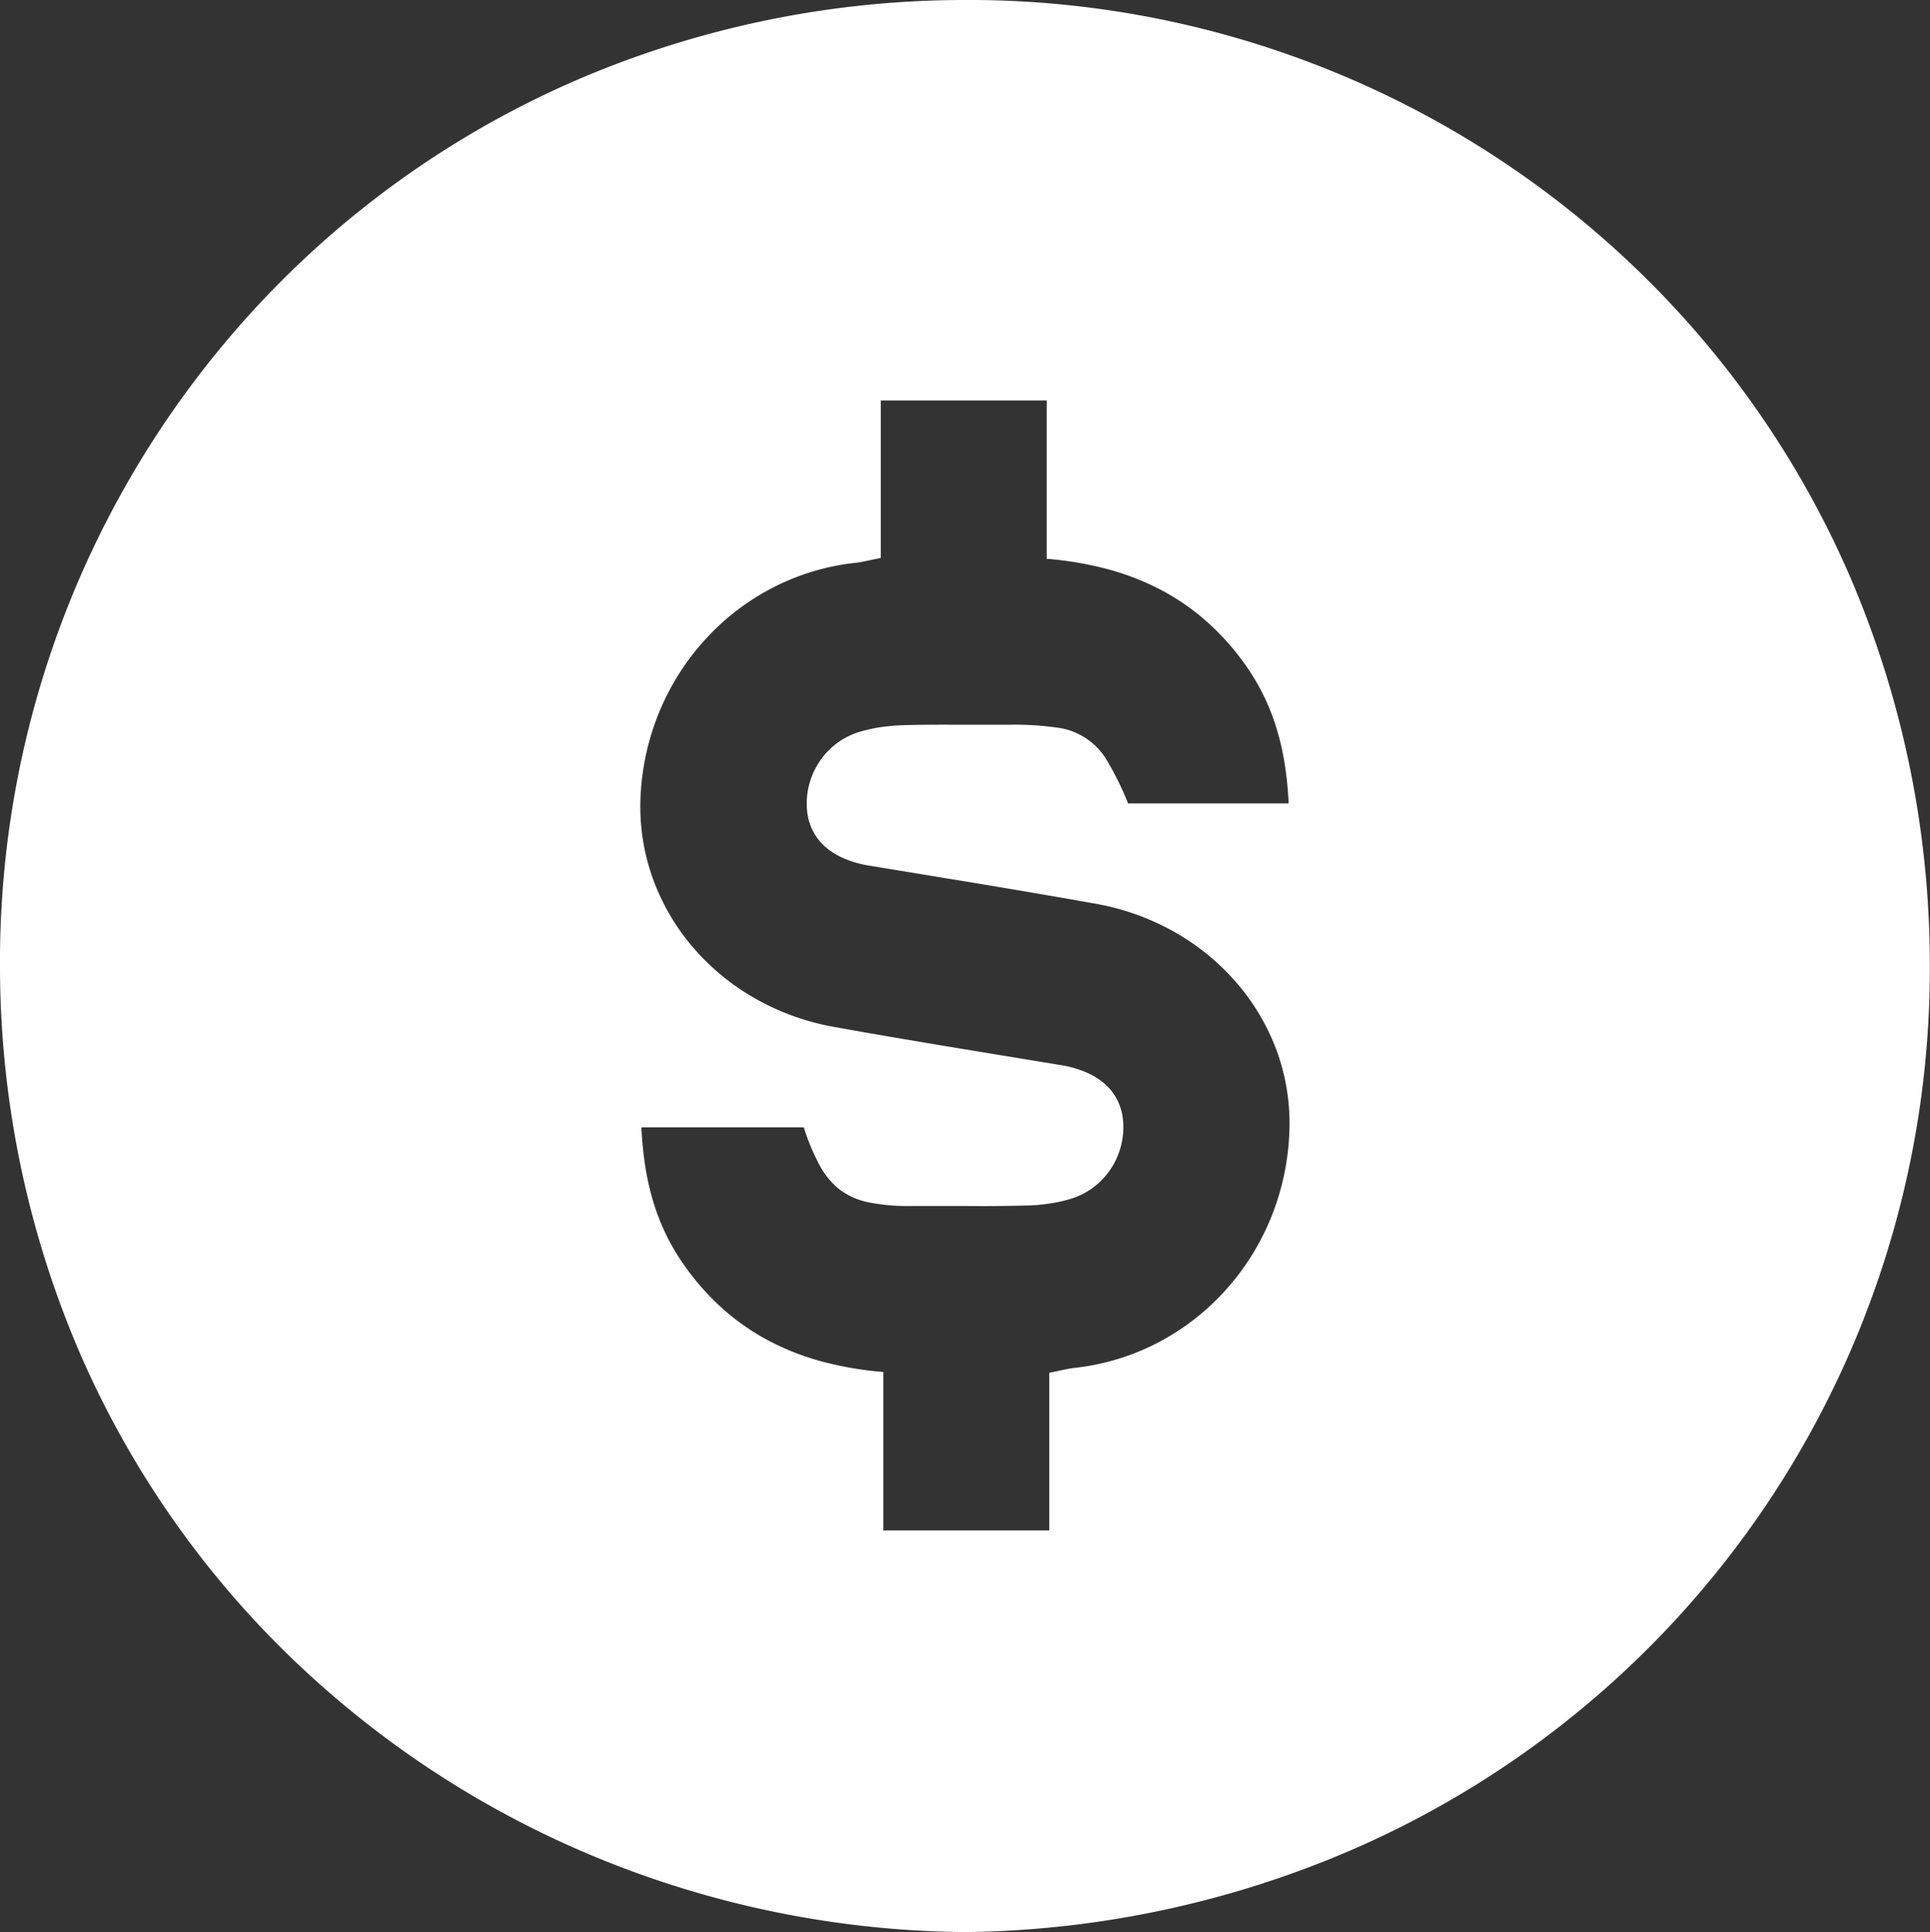 <svg xmlns="http://www.w3.org/2000/svg" xmlns:xlink="http://www.w3.org/1999/xlink" width="40.304" height="40.338" viewBox="0 0 40.304 40.338">
  <rect x="0" y="0" width="40.304" height="40.338" fill="#333333" stroke="none"/>
  <defs>
    <clipPath id="clip-path">
      <path id="Rectangle_256" data-name="Rectangle 256" d="M0,0H40.3V40.338H0Z" fill="#fff"/>
    </clipPath>
  </defs>
  <g id="Group_160" data-name="Group 160" clip-path="url(#clip-path)">
    <path id="Path_292" data-name="Path 292" d="M20.246,40.338a20.625,20.625,0,0,1-7.695-1.52,20.364,20.364,0,0,1-6.438-4.177A19.8,19.8,0,0,1,1.681,28.28,20.418,20.418,0,0,1,0,20.209,20.124,20.124,0,0,1,5.632,6.115,19.857,19.857,0,0,1,12,1.689,20.517,20.517,0,0,1,20.059,0,20.117,20.117,0,0,1,34.191,5.633a19.864,19.864,0,0,1,4.433,6.382A20.517,20.517,0,0,1,40.3,20.1a20.055,20.055,0,0,1-12,18.491,20.955,20.955,0,0,1-8.063,1.746m-3.466-16.8H13.395a7.321,7.321,0,0,0,.077.794,5.527,5.527,0,0,0,.165.741,4.688,4.688,0,0,0,.268.694,4.565,4.565,0,0,0,.385.652,5.3,5.3,0,0,0,.819.92,4.844,4.844,0,0,0,.967.665,5.415,5.415,0,0,0,1.113.429,7.116,7.116,0,0,0,1.258.212v3.308h3.465V28.662l.158-.033L22.2,28.6l.122-.024c.039-.007.077-.013.115-.017a4.933,4.933,0,0,0,1.729-.52,5.036,5.036,0,0,0,1.4-1.073,5.165,5.165,0,0,0,.958-1.5,5.264,5.264,0,0,0,.4-1.8A4.439,4.439,0,0,0,26.684,22a4.6,4.6,0,0,0-.823-1.437,4.884,4.884,0,0,0-1.3-1.085,5.176,5.176,0,0,0-1.673-.608q-.591-.106-1.182-.207t-1.184-.2l-1.185-.195-1.185-.195a2.22,2.22,0,0,1-.521-.148,1.464,1.464,0,0,1-.4-.248,1.129,1.129,0,0,1-.261-.34,1.179,1.179,0,0,1-.117-.424,1.558,1.558,0,0,1,.044-.529,1.582,1.582,0,0,1,.212-.477,1.558,1.558,0,0,1,.358-.382,1.524,1.524,0,0,1,.479-.244c.074-.022.15-.042.226-.059s.154-.031.232-.042.156-.02.235-.027.157-.011.234-.013q.276-.007.552-.009t.553,0l.553,0,.553,0a6.164,6.164,0,0,1,.96.056,1.416,1.416,0,0,1,1.094.727,6.077,6.077,0,0,1,.419.86H26.91a7.313,7.313,0,0,0-.077-.793,5.526,5.526,0,0,0-.165-.741,4.688,4.688,0,0,0-.268-.694,4.565,4.565,0,0,0-.385-.653,5.3,5.3,0,0,0-.819-.92,4.844,4.844,0,0,0-.967-.665,5.414,5.414,0,0,0-1.113-.429,7.117,7.117,0,0,0-1.258-.212V8.361H18.393v3.288l-.157.032-.136.029-.122.024c-.039.007-.077.013-.115.017a4.932,4.932,0,0,0-1.729.52,5.035,5.035,0,0,0-1.4,1.073,5.164,5.164,0,0,0-.958,1.5,5.263,5.263,0,0,0-.4,1.8,4.439,4.439,0,0,0,.246,1.666,4.6,4.6,0,0,0,.823,1.437,4.884,4.884,0,0,0,1.3,1.085,5.175,5.175,0,0,0,1.673.608q.591.106,1.182.207t1.184.2l1.185.195,1.185.195a2.22,2.22,0,0,1,.521.148,1.464,1.464,0,0,1,.4.248,1.129,1.129,0,0,1,.261.34,1.179,1.179,0,0,1,.117.424,1.557,1.557,0,0,1-.044.529,1.582,1.582,0,0,1-.212.477,1.558,1.558,0,0,1-.358.382,1.524,1.524,0,0,1-.479.244c-.074.023-.15.042-.226.059s-.154.031-.232.042-.156.02-.235.027-.157.011-.234.012q-.306.007-.612.01t-.612,0l-.612,0-.612,0a4.09,4.09,0,0,1-.843-.076,1.508,1.508,0,0,1-.592-.256,1.582,1.582,0,0,1-.424-.5,4.5,4.5,0,0,1-.34-.809" transform="translate(0)" fill="#fff"/>
  </g>
</svg>
